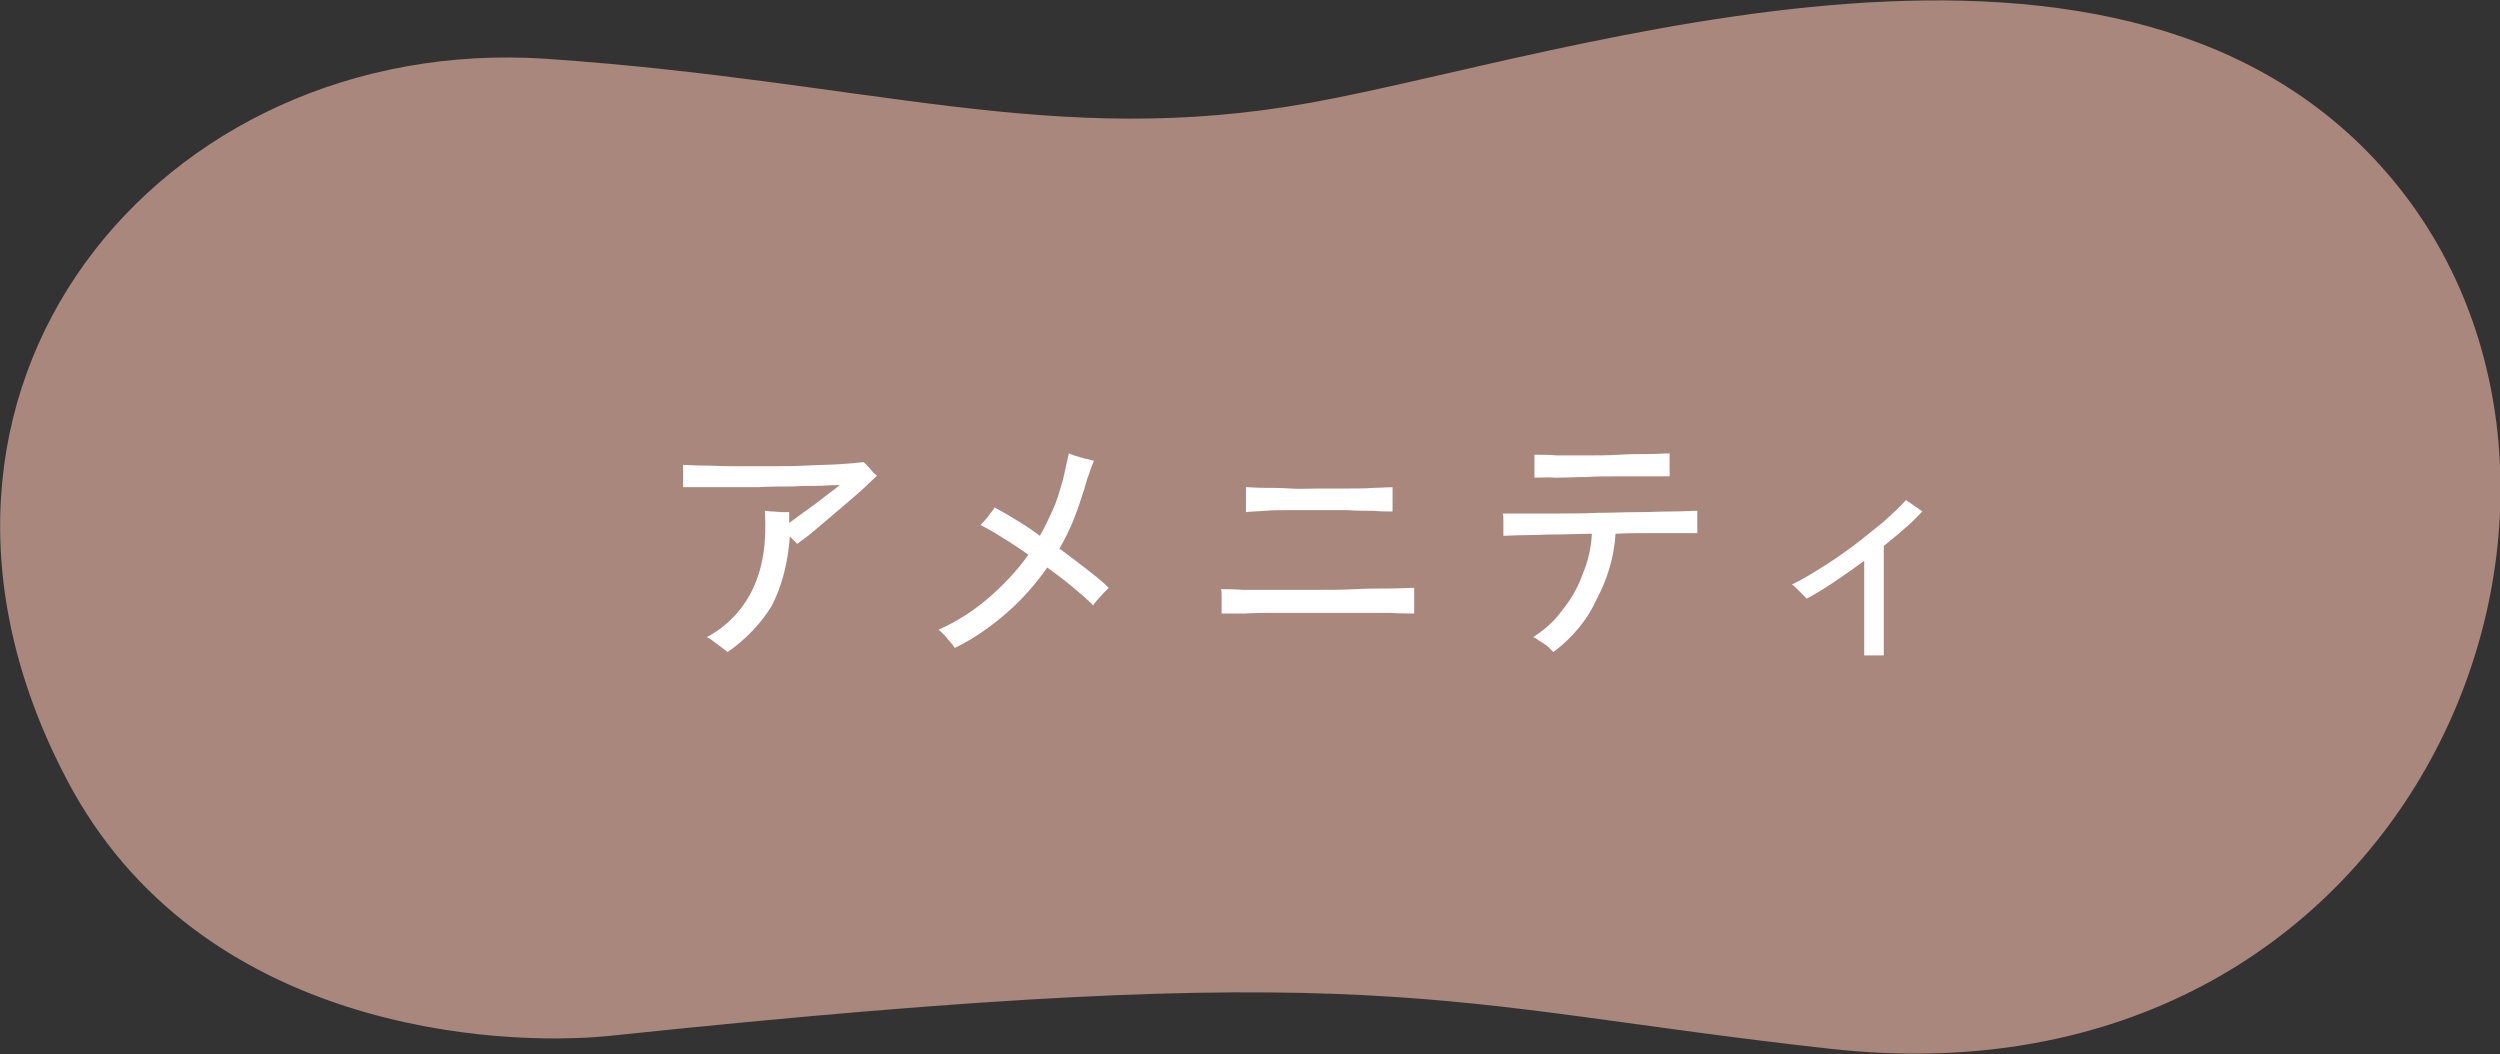 <?xml version="1.0" encoding="utf-8"?>
<!-- Generator: Adobe Illustrator 27.2.0, SVG Export Plug-In . SVG Version: 6.00 Build 0)  -->
<svg version="1.1" id="レイヤー_1" xmlns="http://www.w3.org/2000/svg" xmlns:xlink="http://www.w3.org/1999/xlink" x="0px"
	 y="0px" viewBox="0 0 370 156" style="enable-background:new 0 0 370 156;" xml:space="preserve">
<rect x="0" y="0" width="370" height="156" fill="#333333" stroke="none"/>
<style type="text/css">
	.st0{fill:#AA877D;}
	.st1{fill:#FFFFFF;}
</style>
<g>
	<g>
		<path class="st0" d="M90.3,153.3c-16.6,1.7-60.9-0.7-80.4-37.9C-20.5,57.6,23.8,4.9,80.8,8.7c48.2,3.3,75,13.4,113.2,6.5
			c38.2-6.9,120.8-36,160.2,11.5c39.4,47.5,3.2,138.3-83.5,128.5C212.2,148.7,205.4,141.2,90.3,153.3"/>
	</g>
	<g>
		<path class="st1" d="M107.7,96.5c-0.1-0.1-0.4-0.3-0.8-0.6c-0.4-0.3-0.8-0.6-1.2-0.9c-0.4-0.3-0.8-0.6-1.1-0.7
			c3-1.6,5.3-4,6.8-7.1c1.5-3.1,2.1-7,1.8-11.6c0.2,0,0.6,0.1,1.1,0.1c0.5,0,1,0.1,1.5,0.1c0.5,0,0.8,0,1,0v1.6
			c0.8-0.6,1.6-1.2,2.6-1.9s1.9-1.4,2.8-2.1c0.9-0.7,1.6-1.2,2.1-1.6c-0.6,0-1.5,0-2.8,0.1c-1.3,0-2.7,0-4.3,0.1c-1.6,0-3.3,0-5,0.1
			c-1.7,0-3.4,0-4.9,0c-1.6,0-2.9,0-4,0c-1.1,0-1.8,0-2.2,0c0-0.2,0-0.5,0-1s0-0.9,0-1.3c0-0.4,0-0.8,0-1c0.6,0,1.6,0.1,2.9,0.1
			s2.8,0.1,4.5,0.1s3.5,0,5.4,0c1.9,0,3.7,0,5.5-0.1s3.4-0.1,4.9-0.2c1.5-0.1,2.6-0.2,3.5-0.3c0.3,0.2,0.6,0.6,1,1
			c0.4,0.5,0.7,0.8,1,1c-0.5,0.5-1.1,1-1.8,1.7c-0.7,0.7-1.6,1.4-2.5,2.2c-0.9,0.8-1.8,1.5-2.7,2.3s-1.8,1.5-2.6,2.2
			s-1.6,1.2-2.2,1.7c-0.1-0.1-0.3-0.3-0.5-0.5c-0.2-0.2-0.4-0.4-0.6-0.6c-0.3,4-1.2,7.4-2.7,10.3C112.6,92.3,110.4,94.6,107.7,96.5z
			"/>
		<path class="st1" d="M141.3,95.9c-0.2-0.4-0.6-0.8-1.1-1.4s-0.9-1-1.3-1.3c2.7-1.2,5.2-2.8,7.4-4.7s4.2-4,5.9-6.4
			c-1.3-0.9-2.6-1.8-3.8-2.5c-1.2-0.8-2.3-1.4-3.3-1.9c0.3-0.3,0.7-0.7,1.1-1.2c0.4-0.6,0.8-1,1-1.4c0.9,0.5,2,1.1,3.1,1.8
			c1.2,0.7,2.4,1.5,3.6,2.4c0.7-1.2,1.3-2.5,1.9-3.8c0.6-1.3,1-2.7,1.4-4.1c0.2-0.6,0.3-1.3,0.5-2.1c0.2-0.8,0.3-1.5,0.5-2.2
			c0.3,0.1,0.7,0.3,1.1,0.4s0.9,0.3,1.4,0.4s0.9,0.2,1.2,0.3c-0.2,0.5-0.5,1.2-0.7,1.9c-0.3,0.7-0.5,1.5-0.7,2.2
			c-0.5,1.6-1,3.1-1.6,4.6c-0.6,1.5-1.3,2.9-2.1,4.3c1.4,1,2.8,2.1,4.1,3.1c1.3,1,2.4,1.9,3.2,2.7c-0.2,0.2-0.5,0.5-0.8,0.8
			c-0.3,0.3-0.6,0.7-0.9,1s-0.5,0.6-0.6,0.8c-0.7-0.7-1.7-1.6-2.9-2.6c-1.2-1-2.5-2-3.9-3c-1.7,2.4-3.7,4.7-6,6.7
			C146.7,92.7,144.2,94.5,141.3,95.9z"/>
		<path class="st1" d="M180.8,90.8c0-0.2,0-0.6,0-1.1c0-0.5,0-0.9,0-1.4c0-0.5,0-0.9-0.1-1.1c0.8,0,1.9,0,3.4,0.1c1.5,0,3.1,0,4.9,0
			s3.8,0,5.7,0c2,0,3.9,0,5.8-0.1s3.6-0.1,5.1-0.1c1.5,0,2.8-0.1,3.7-0.1c0,0.3,0,0.7,0,1.2c0,0.5,0,1,0,1.5c0,0.5,0,0.8,0,1.1
			c-0.9,0-2.1,0-3.6-0.1c-1.5,0-3.2,0-5.1,0c-1.9,0-3.8,0-5.7,0s-3.9,0-5.7,0c-1.8,0-3.5,0-4.9,0.1
			C182.8,90.8,181.6,90.8,180.8,90.8z M184.4,75.8c0-0.3,0-0.7,0-1.2s0-0.9,0-1.4s0-0.8,0-1.1c0.7,0,1.6,0.1,2.7,0.1
			c1.1,0,2.4,0,3.8,0.1s2.8,0,4.3,0c1.5,0,2.9,0,4.3,0s2.7,0,3.8-0.1c1.1,0,2.1-0.1,2.8-0.1c0,0.3,0,0.7,0,1.1c0,0.5,0,0.9,0,1.4
			c0,0.5,0,0.8,0,1.1c-0.7,0-1.7,0-2.8-0.1c-1.2,0-2.4,0-3.9-0.1c-1.4,0-2.8,0-4.3,0s-2.9,0-4.2,0c-1.4,0-2.6,0-3.7,0.1
			C185.9,75.7,185,75.7,184.4,75.8z"/>
		<path class="st1" d="M229.9,96.5c-0.2-0.2-0.5-0.5-0.8-0.8c-0.4-0.3-0.8-0.6-1.2-0.8c-0.4-0.3-0.7-0.5-1-0.6
			c1.7-1.1,3.2-2.4,4.4-4.1c1.3-1.6,2.3-3.4,3-5.4c0.8-1.9,1.2-3.9,1.3-5.8c-1.8,0-3.6,0.1-5.3,0.1c-1.7,0-3.2,0.1-4.6,0.1
			c-1.3,0-2.4,0.1-3.2,0.1c0-0.3,0-0.6,0-1c0-0.4,0-0.9,0-1.3c0-0.4,0-0.8-0.1-1c0.8,0,1.9,0,3.4,0c1.4,0,3.1,0,4.9,0
			c1.8,0,3.7,0,5.7-0.1c2,0,3.9-0.1,5.8-0.1s3.6-0.1,5.2-0.1c1.6,0,2.8-0.1,3.8-0.1c0,0.2,0,0.6,0,1c0,0.4,0,0.8,0,1.3s0,0.8,0,1
			c-0.8,0-1.8,0-3,0s-2.7,0-4.2,0c-1.6,0-3.2,0-4.9,0.1c-0.2,3.4-1.2,6.7-2.8,9.7C234.9,91.8,232.7,94.4,229.9,96.5z M227.1,70.7
			c0-0.2,0-0.6,0-1.1c0-0.5,0-0.9,0-1.4c0-0.2,0-0.4,0-0.5s0-0.3,0-0.4c0.9,0,2,0,3.4,0.1c1.3,0,2.8,0,4.4,0c1.6,0,3.1,0,4.7-0.1
			s3-0.1,4.3-0.1c1.3,0,2.4-0.1,3.2-0.1c0,0.3,0,0.6,0,1.1c0,0.5,0,0.9,0,1.3c0,0.4,0,0.8,0,1c-0.9,0-2,0-3.3,0c-1.3,0-2.8,0-4.4,0
			s-3.2,0-4.7,0.1c-1.6,0-3,0.1-4.3,0.1C229,70.6,227.9,70.7,227.1,70.7z"/>
		<path class="st1" d="M275.9,97.2c0-0.5,0-1.4,0-2.5c0-1.1,0-2.4,0-3.8c0-1.4,0-2.8,0-4.2c0-1.4,0-2.6,0-3.7
			c-1.5,1.1-2.9,2.1-4.4,3.1c-1.5,1-2.8,1.8-4.1,2.5c-0.1-0.1-0.3-0.3-0.6-0.6c-0.3-0.3-0.6-0.6-0.9-0.9c-0.3-0.3-0.5-0.5-0.7-0.6
			c1.3-0.6,2.8-1.5,4.4-2.5c1.6-1,3.2-2.1,4.8-3.3c1.6-1.2,3-2.4,4.4-3.5c1.3-1.2,2.4-2.2,3.3-3.2c0.1,0.1,0.4,0.3,0.7,0.5
			c0.3,0.2,0.7,0.5,1,0.7c0.3,0.2,0.6,0.4,0.7,0.5c-0.8,0.8-1.6,1.7-2.6,2.5c-1,0.9-2,1.7-3.1,2.6c0,0.9,0,1.9,0,3.1
			c0,1.2,0,2.5,0,3.8c0,1.3,0,2.6,0,3.9c0,1.2,0,2.4,0,3.3s0,1.7,0,2.1H275.9z"/>
	</g>
</g>
</svg>

